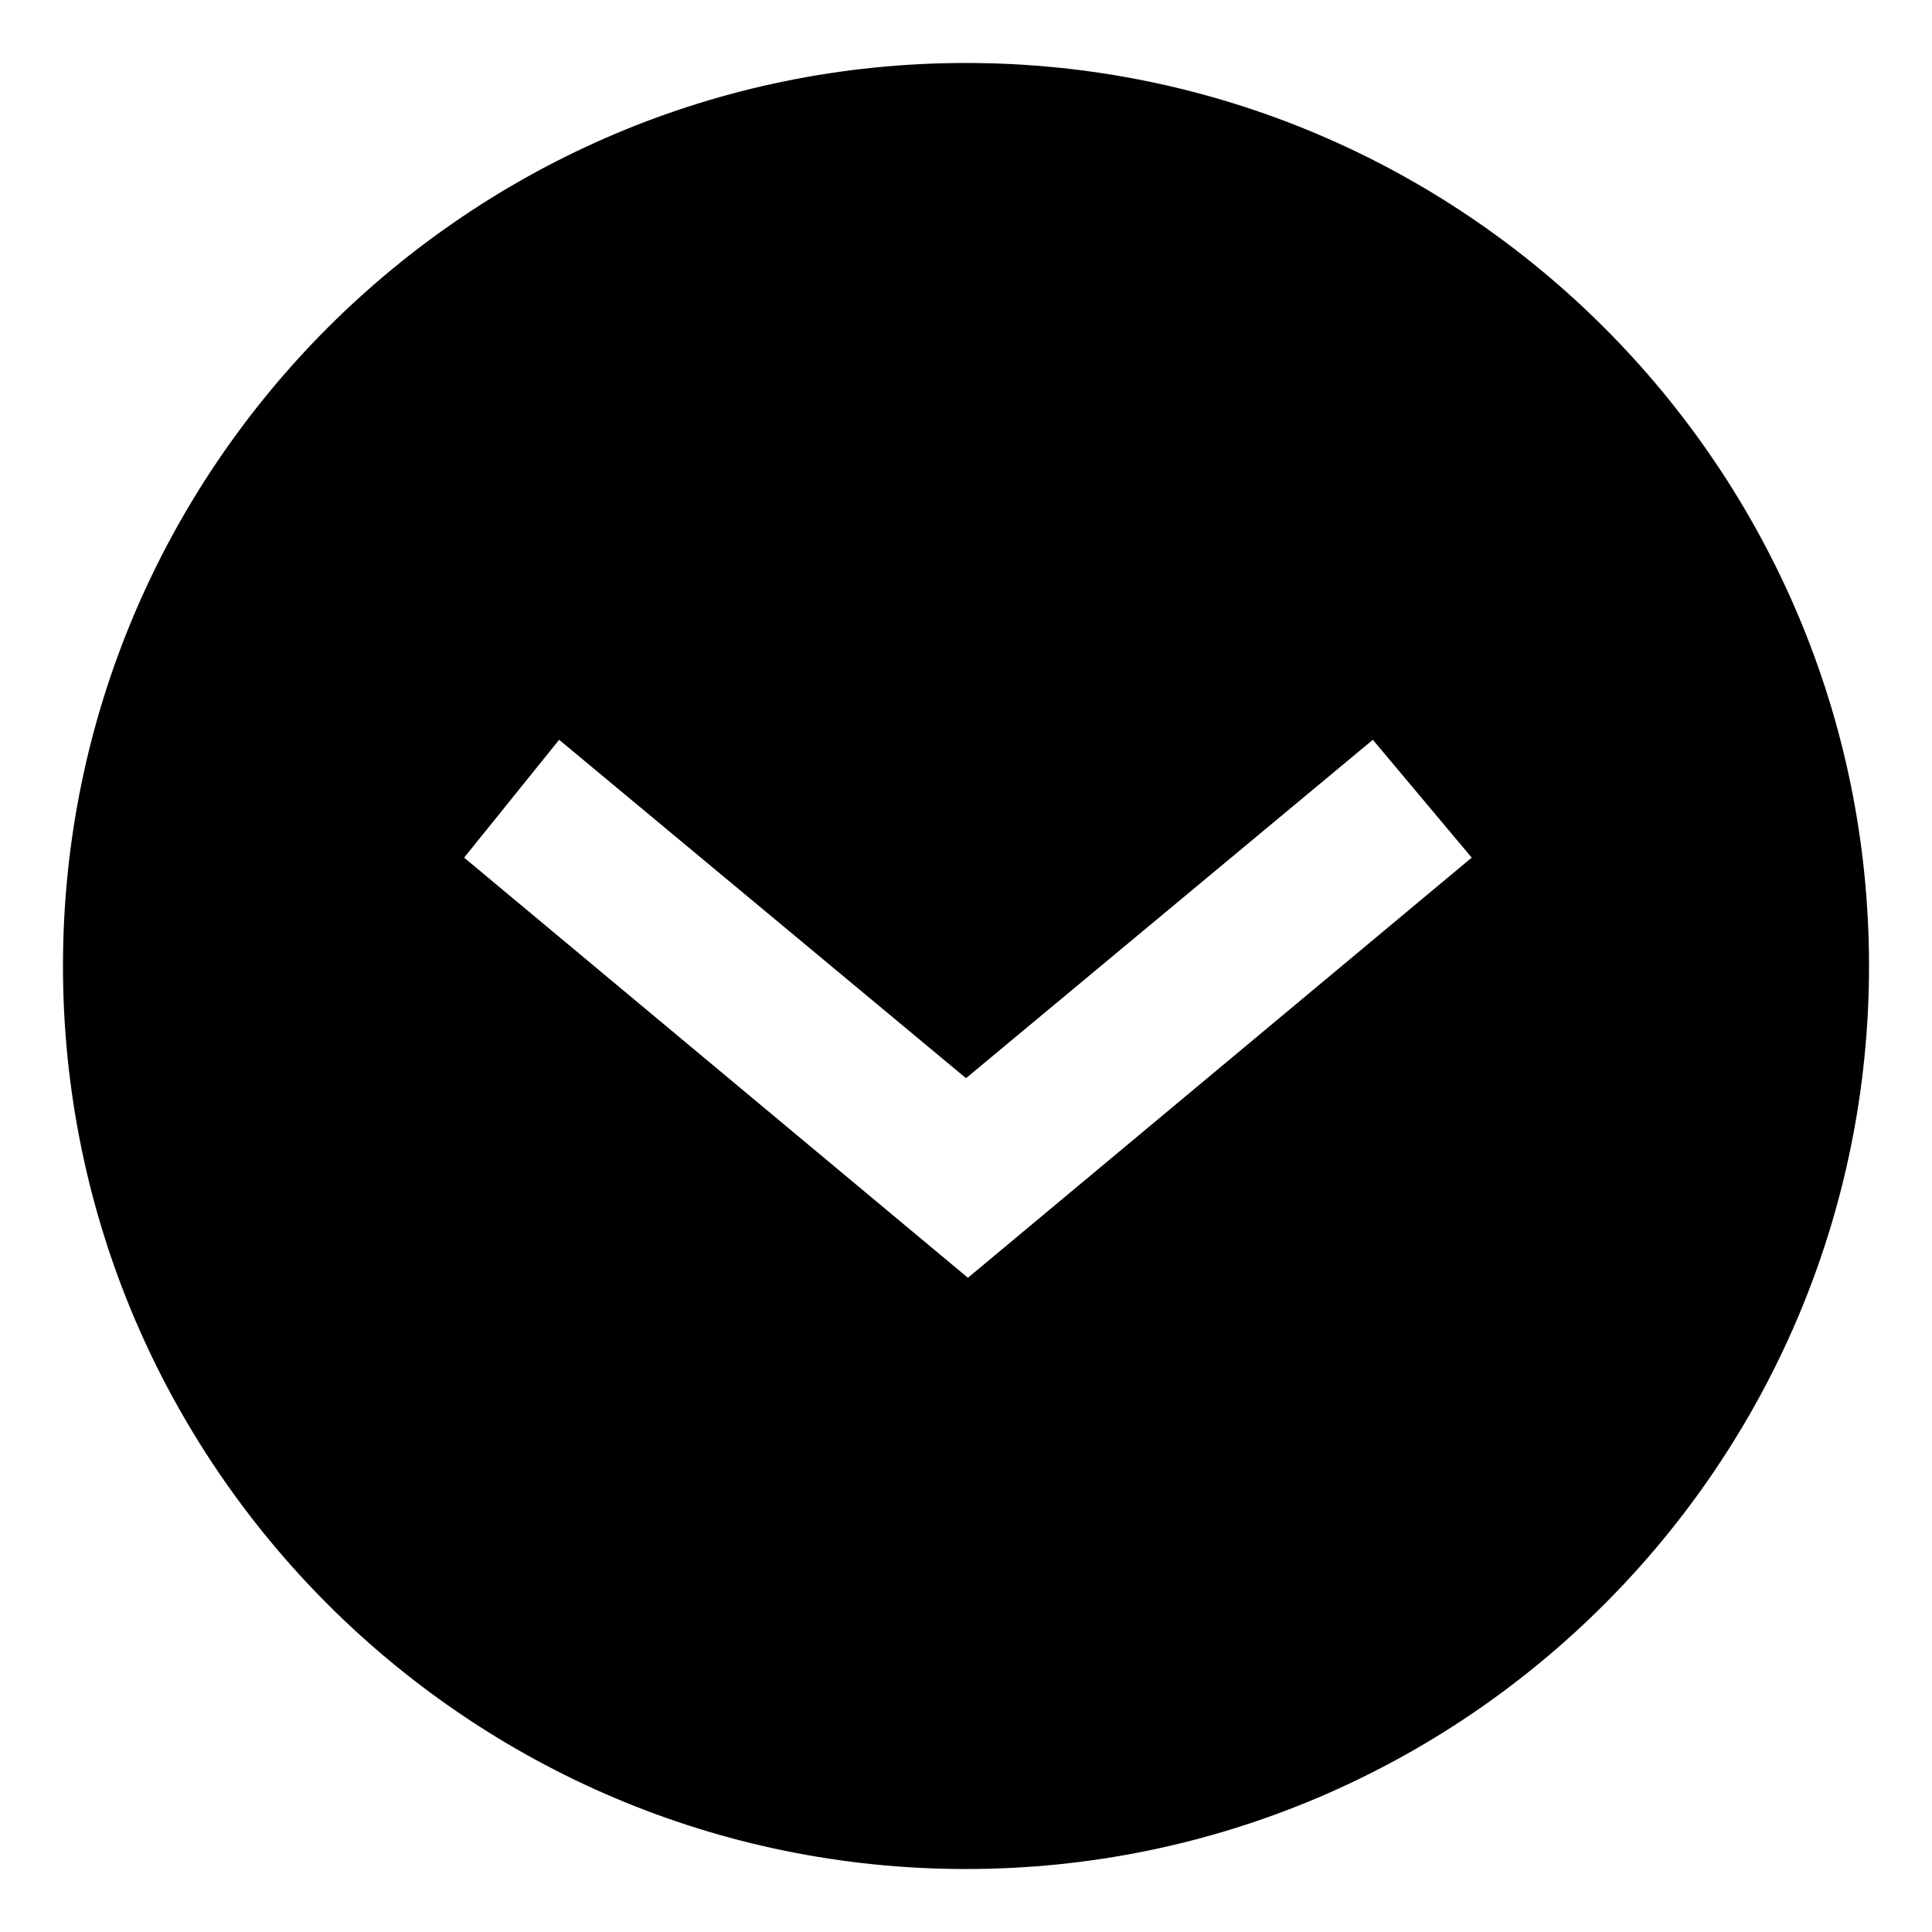 <?xml version="1.0" encoding="UTF-8"?>
<!-- Uploaded to: SVG Repo, www.svgrepo.com, Generator: SVG Repo Mixer Tools -->
<svg fill="#000000" width="800px" height="800px" version="1.1" viewBox="144 144 512 512" xmlns="http://www.w3.org/2000/svg">
 <path d="m400 639.31c132 0 239.31-107.31 239.31-239.31 0-132-107.31-239.31-239.31-239.31-132 0-239.31 107.31-239.31 239.31-0.004 132 107.31 239.31 239.31 239.31zm-107.82-299.26 107.82 89.68 107.82-89.68 26.199 31.234-133.51 111.34-133.51-111.34z"/>
</svg>